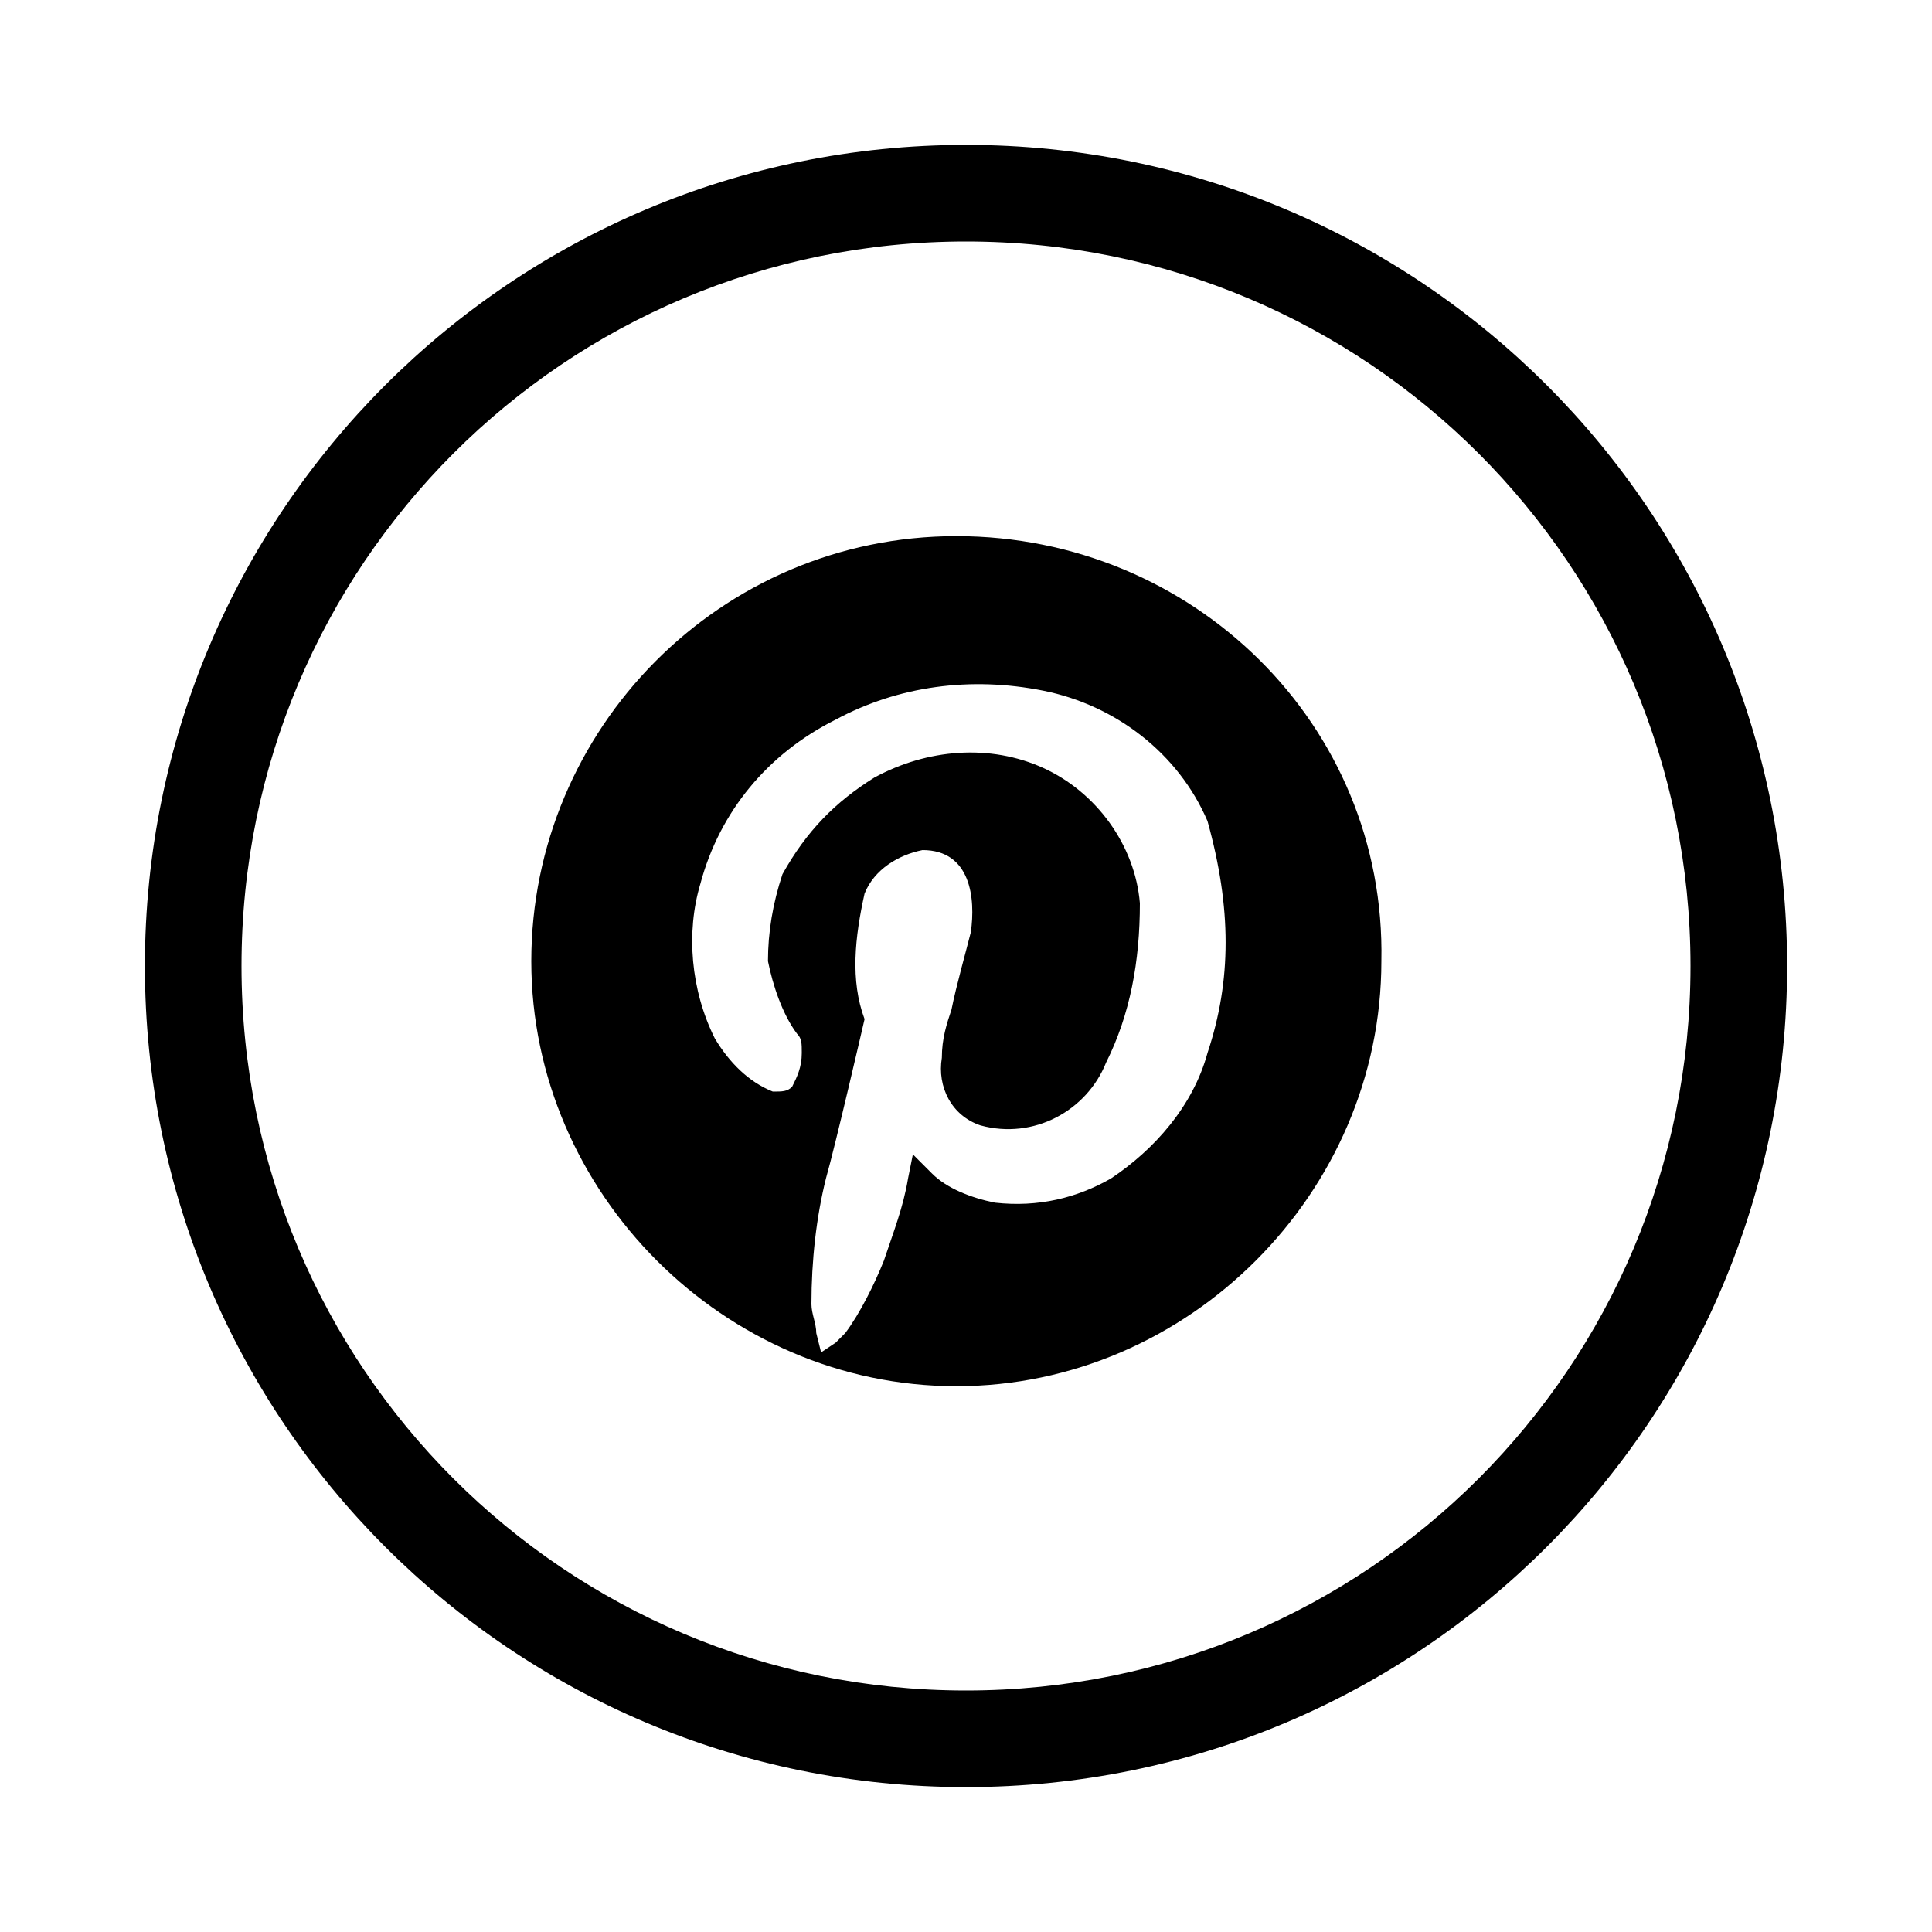 <svg width="40" height="40" viewBox="0 0 40 40" fill="none" xmlns="http://www.w3.org/2000/svg">
<path d="M20 37C10.6 37 3 29.4 3 20C3 10.6 10.6 3 20 3C29.4 3 37 10.6 37 20C37 29.4 29.4 37 20 37ZM20 5C11.7 5 5 11.7 5 20C5 28.3 11.7 35 20 35C28.3 35 35 28.3 35 20C35 11.7 28.3 5 20 5Z" fill="black"/>
<path d="M19.8 11.1C14.9 11.1 11 15.1 11 19.9C11 24.7 15 28.7 19.8 28.7C24.6 28.7 28.6 24.7 28.6 19.9C28.7 15 24.7 11.1 19.8 11.1ZM25 21.8C24.7 22.9 23.9 23.8 23 24.4C22.3 24.8 21.5 25 20.6 24.9C20.1 24.8 19.6 24.6 19.3 24.3L18.9 23.9L18.8 24.4C18.7 25 18.5 25.5 18.3 26.1C18.1 26.6 17.8 27.2 17.5 27.6C17.4 27.7 17.3 27.8 17.3 27.8L17 28L16.9 27.6C16.9 27.4 16.8 27.2 16.8 27C16.8 26.1 16.9 25.2 17.1 24.4C17.3 23.7 17.9 21.1 17.9 21.1C17.6 20.3 17.7 19.4 17.9 18.5C18.1 18 18.6 17.7 19.1 17.6C20.1 17.6 20.2 18.6 20.1 19.3C20 19.7 19.8 20.4 19.7 20.9C19.6 21.2 19.5 21.5 19.5 21.9C19.4 22.5 19.7 23.1 20.3 23.3C21.4 23.6 22.5 23 22.9 22C23.4 21 23.6 19.9 23.6 18.7C23.5 17.5 22.7 16.4 21.6 15.9C20.5 15.4 19.2 15.5 18.1 16.1C17.3 16.6 16.7 17.2 16.2 18.1C16 18.7 15.9 19.3 15.9 19.9C16 20.4 16.2 21 16.5 21.4C16.6 21.5 16.6 21.6 16.6 21.8C16.6 22.1 16.5 22.3 16.4 22.5C16.3 22.6 16.2 22.6 16 22.6C15.5 22.4 15.1 22 14.8 21.5C14.3 20.5 14.2 19.3 14.5 18.3C14.9 16.8 15.9 15.6 17.3 14.9C18.6 14.2 20.1 14 21.6 14.3C23.1 14.6 24.4 15.6 25 17C25.5 18.8 25.5 20.3 25 21.8Z" fill="black"/>
</svg>
